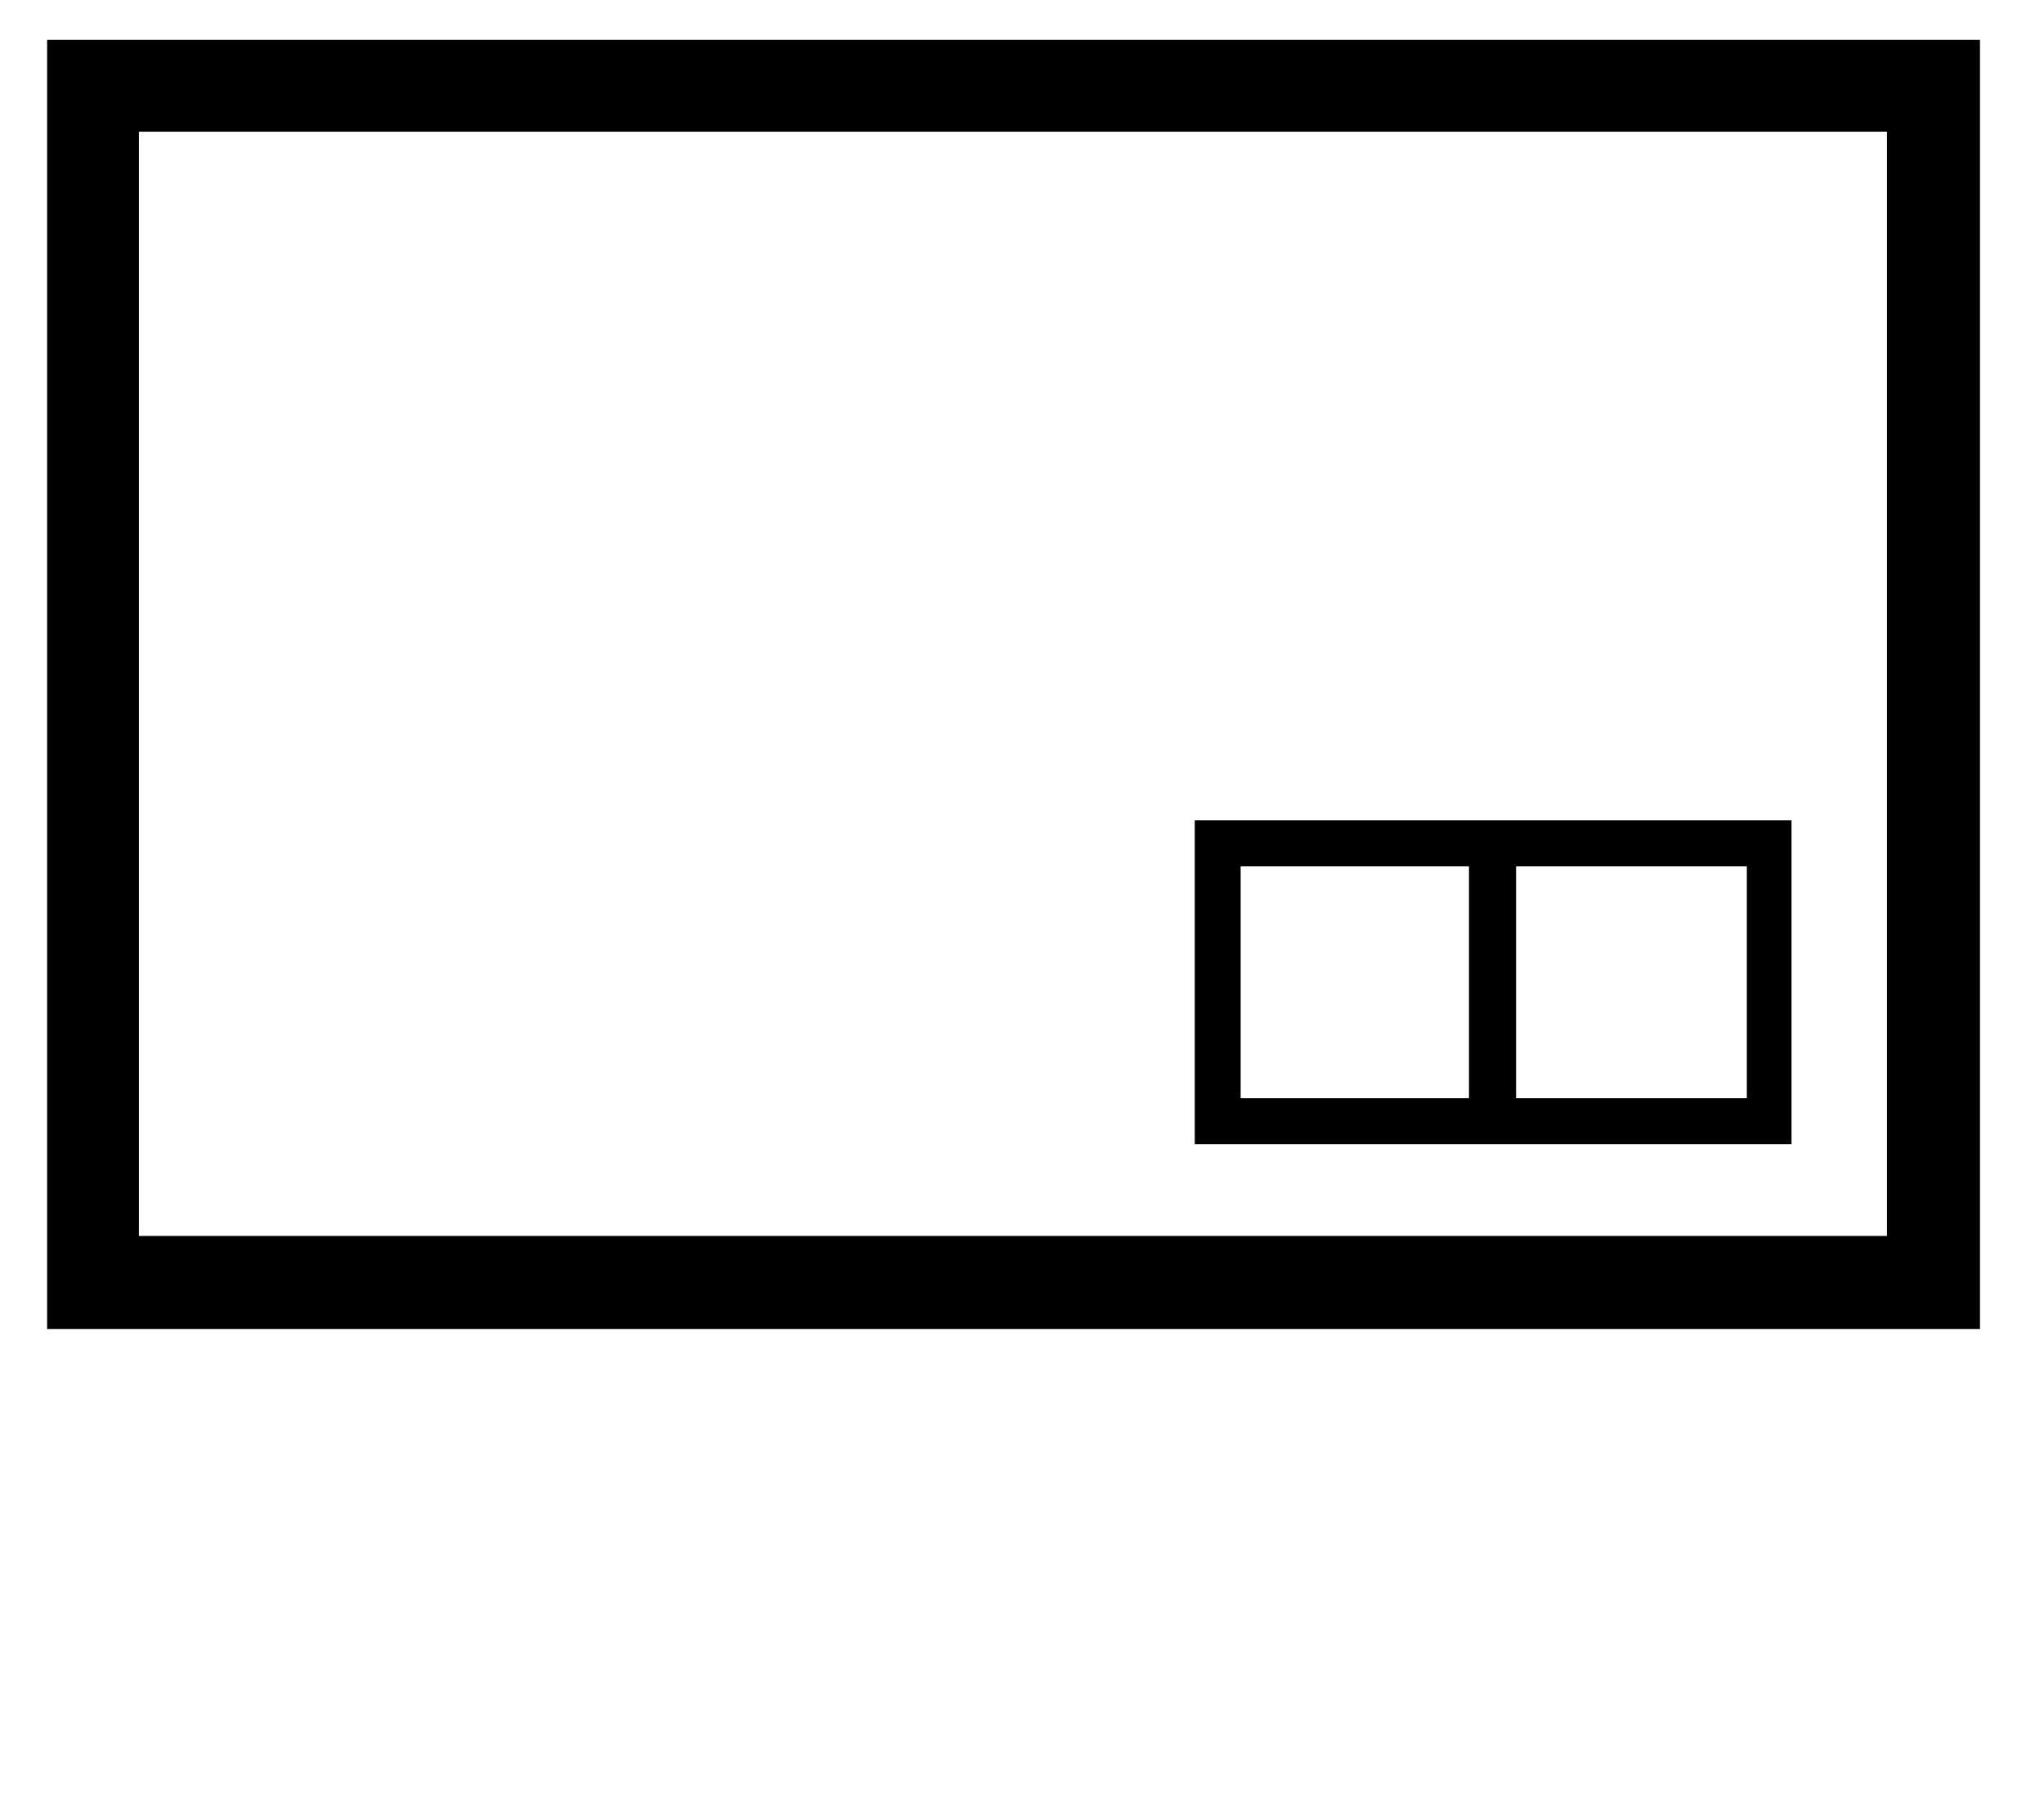 <svg id="レイヤー_1" data-name="レイヤー 1" xmlns="http://www.w3.org/2000/svg" width="16.92" height="15" viewBox="0 0 16.92 15">
  <defs>
    <style>
      .cls-1 {
        fill: none;
      }
    </style>
  </defs>
  <title>icon_field-of-view</title>
  <g>
    <g>
      <path d="M16,0.33H0.39V11h16V0.33H16Zm-0.38.76v9.14H1.15V1.09H15.63Z"/>
      <path d="M9.89,6.79V9.47h4.94V6.79H9.89Zm0.38,0.38h1.89V9.09H10.27V7.17Zm4.18,1.92H12.55V7.17h1.91V9.09Z"/>
    </g>
    <rect class="cls-1" width="16.92" height="15"/>
  </g>
</svg>
